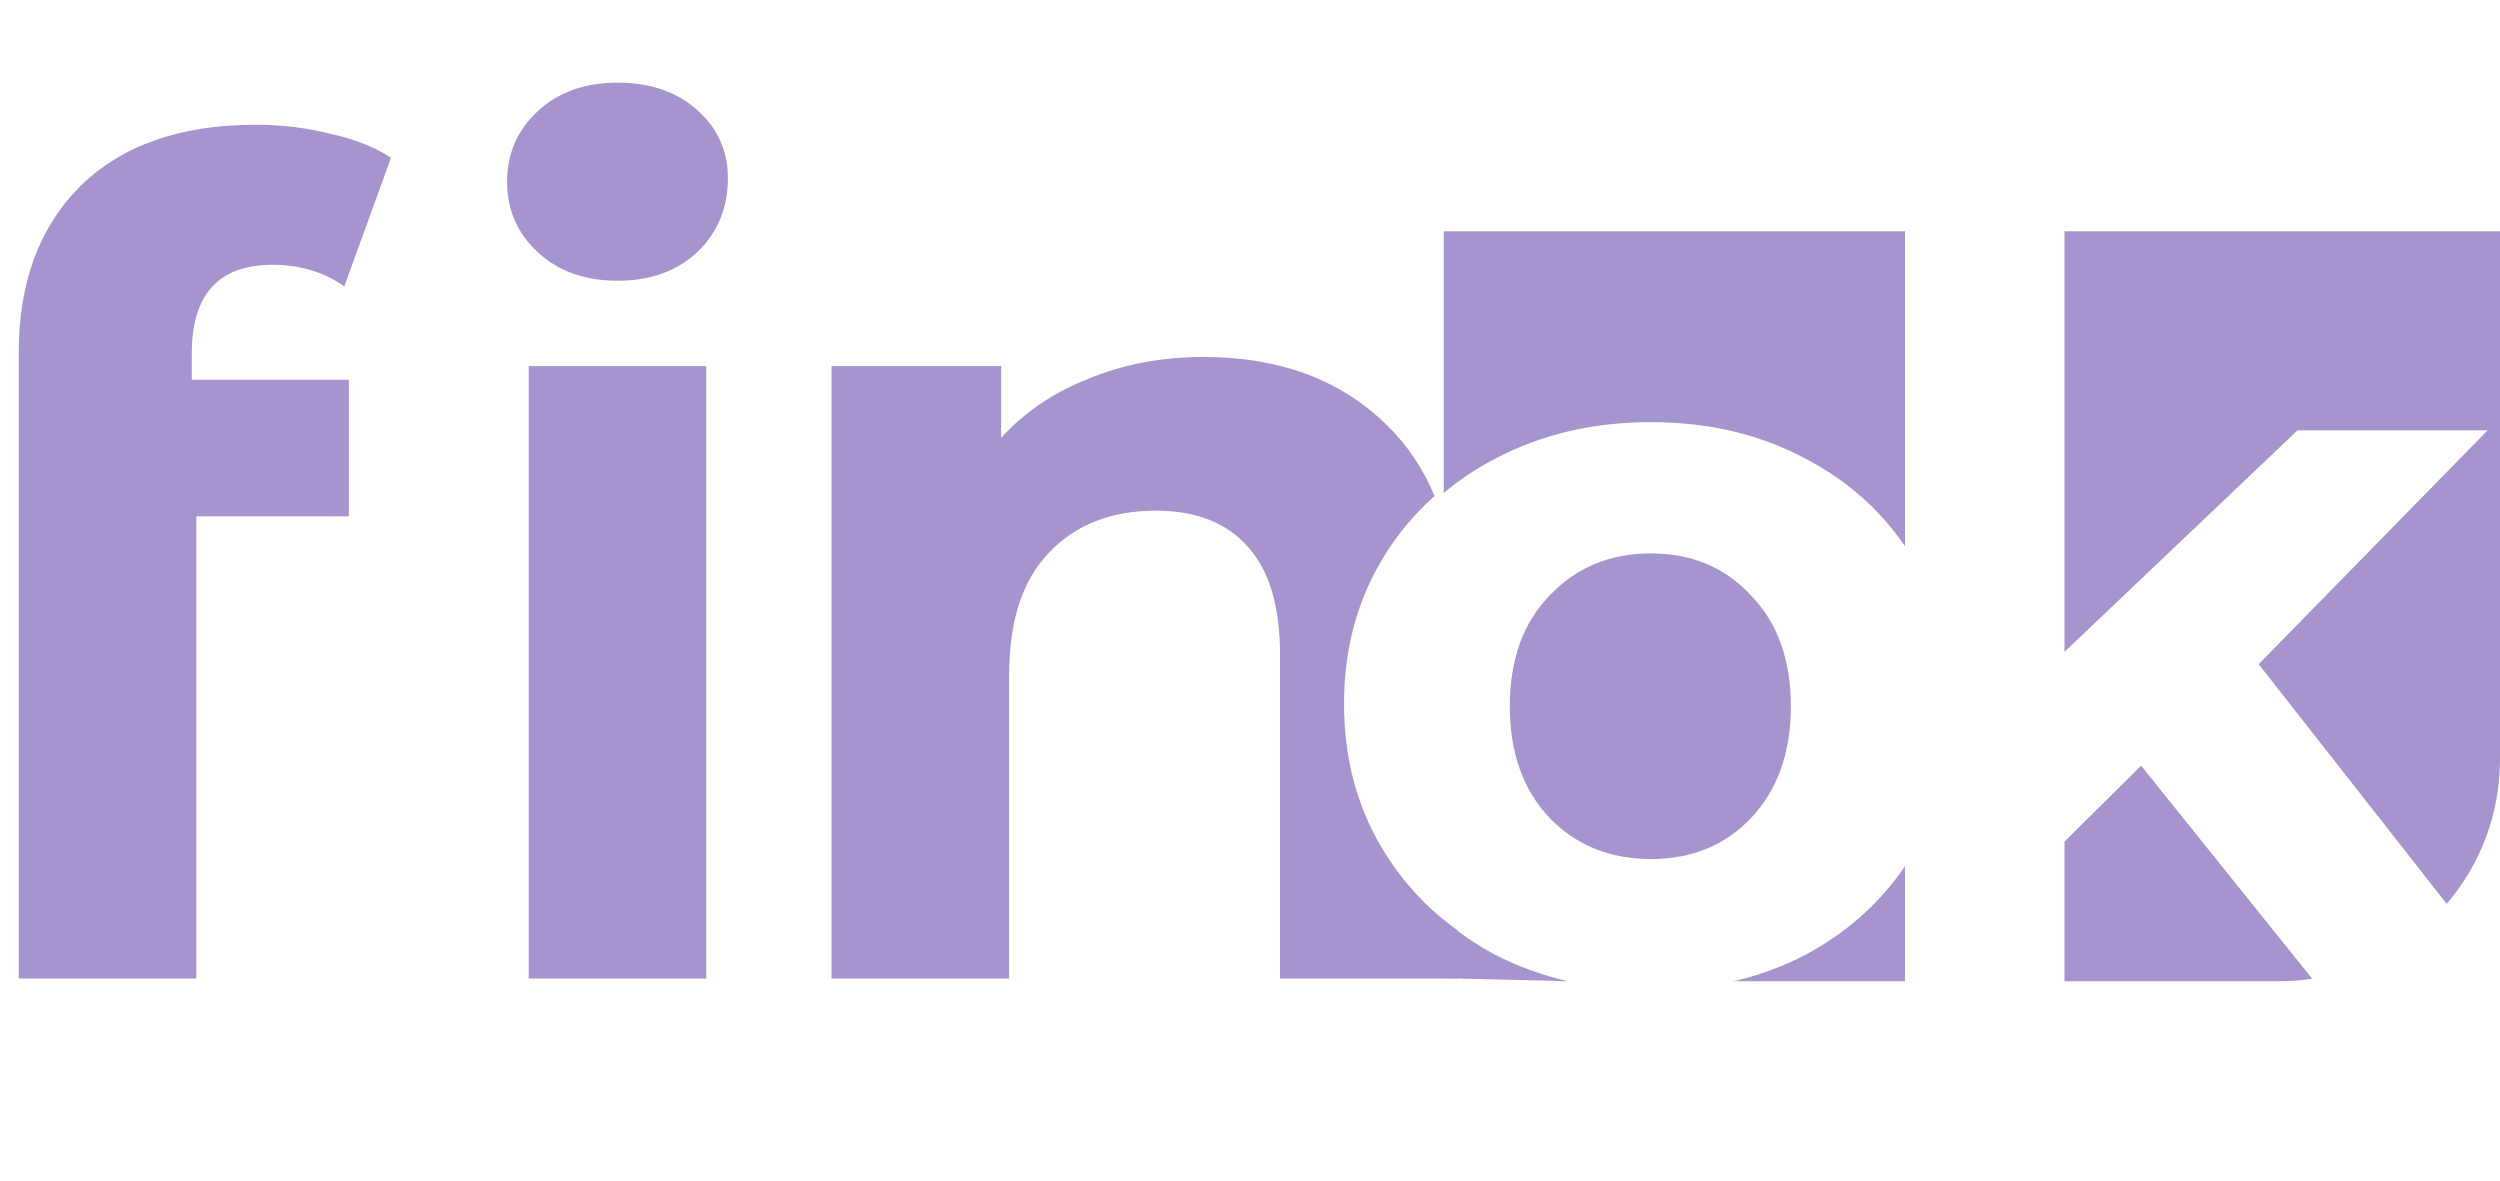 <svg width="400" height="189" viewBox="0 0 400 189" fill="none" xmlns="http://www.w3.org/2000/svg">
<path d="M342.582 122.512L330.317 134.655V157H364.619C366.432 157 368.213 156.863 369.952 156.599L342.582 122.512Z" fill="#A694CE"/>
<path d="M391.47 144.617L361.388 106.267L398.019 68.855H367.603L330.317 104.298V37H400V121.498C400 130.328 396.787 138.405 391.47 144.617Z" fill="#A694CE"/>
<path d="M304.806 37H231V78.87C233.445 76.81 236.15 75.003 239.115 73.449C246.529 69.511 254.869 67.541 264.136 67.541C273.402 67.541 281.688 69.511 288.992 73.449C295.53 76.876 300.801 81.529 304.806 87.41V37Z" fill="#A694CE"/>
<path d="M231 147.178V156.5L250.877 157C246.727 156.043 242.806 154.611 239.115 152.705C236.15 151.106 233.445 149.264 231 147.178Z" fill="#A694CE"/>
<path d="M277.353 157H304.806V138.581C300.801 144.472 295.53 149.18 288.992 152.705C285.356 154.611 281.476 156.043 277.353 157Z" fill="#A694CE"/>
<path d="M264.136 137.444C270.677 137.444 276.019 135.257 280.162 130.881C284.414 126.396 286.539 120.434 286.539 112.995C286.539 105.556 284.414 99.649 280.162 95.273C276.019 90.788 270.677 88.545 264.136 88.545C257.594 88.545 252.198 90.788 247.946 95.273C243.694 99.649 241.568 105.556 241.568 112.995C241.568 120.434 243.694 126.396 247.946 130.881C252.198 135.257 257.594 137.444 264.136 137.444Z" fill="#A694CE"/>
<path d="M55.817 60.76H30.683V56.571C30.683 47.101 34.994 42.365 43.615 42.365C47.986 42.365 51.81 43.519 55.089 45.826L62.556 25.245C60.006 23.545 56.789 22.27 52.903 21.421C49.139 20.449 45.132 19.963 40.883 19.963C28.862 19.963 19.513 23.242 12.835 29.798C6.278 36.355 3 45.219 3 56.389V156.56H31.412V82.616H55.817V60.76Z" fill="#A694CE"/>
<path d="M113.006 156.56V58.575H84.594V156.56H113.006Z" fill="#A694CE"/>
<path d="M86.051 40.362C89.329 43.397 93.579 44.915 98.8 44.915C104.021 44.915 108.27 43.397 111.549 40.362C114.827 37.205 116.466 33.259 116.466 28.523C116.466 24.152 114.827 20.51 111.549 17.596C108.27 14.682 104.021 13.225 98.8 13.225C93.579 13.225 89.329 14.742 86.051 17.778C82.772 20.813 81.133 24.577 81.133 29.07C81.133 33.562 82.772 37.326 86.051 40.362Z" fill="#A694CE"/>
<path d="M221.923 68.045C214.516 60.76 204.742 57.118 192.6 57.118C185.922 57.118 179.79 58.271 174.205 60.578C168.62 62.764 163.945 65.921 160.181 70.049V58.575H133.044V156.56H161.456V108.114C161.456 99.371 163.581 92.815 167.83 88.444C172.08 83.951 177.787 81.705 184.951 81.705C191.386 81.705 196.303 83.648 199.703 87.533C203.103 91.297 204.803 97.064 204.803 104.835V156.56H233.215V148.865C228.364 145.388 224.391 141.099 221.295 135.997C217.129 129.132 215.046 121.34 215.046 112.621C215.046 103.903 217.129 96.111 221.295 89.246C223.568 85.499 226.315 82.207 229.535 79.37C227.69 74.946 225.153 71.172 221.923 68.045Z" fill="#A694CE"/>
</svg>
